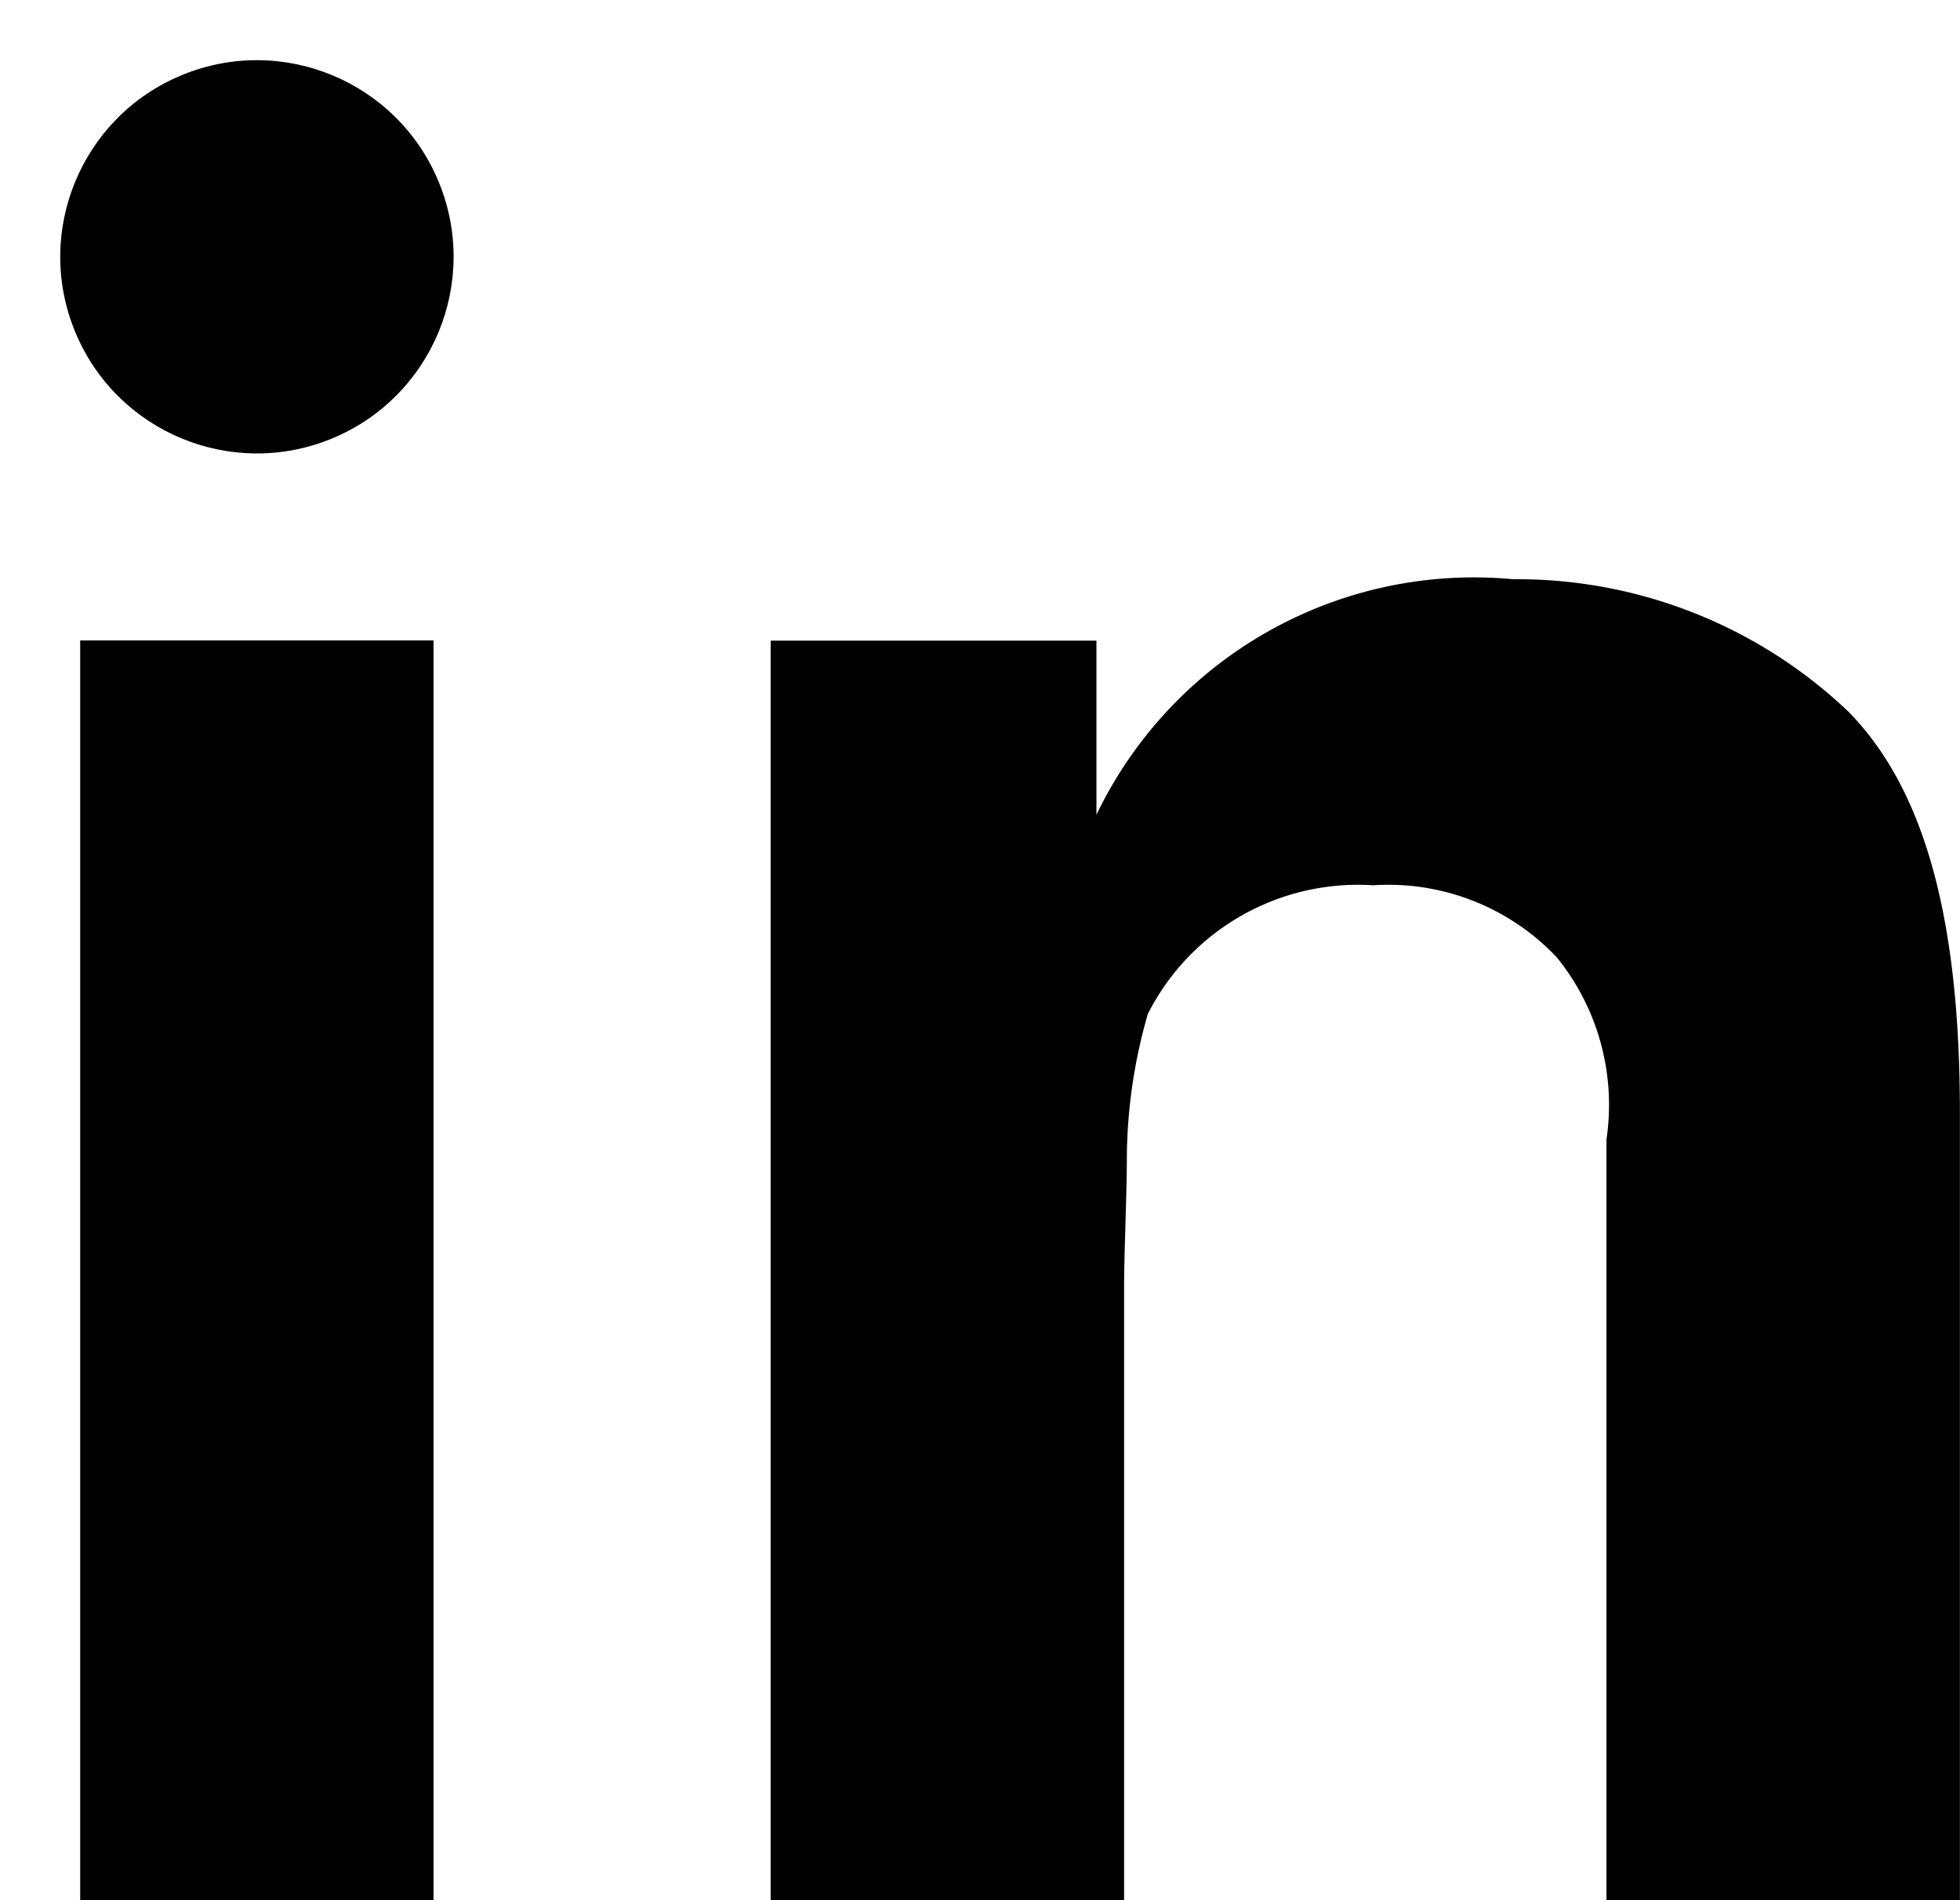 <svg xmlns="http://www.w3.org/2000/svg" width="19.138" height="18.558" viewBox="0 0 19.138 18.558">
  <g id="Group_275" data-name="Group 275" transform="translate(0 0)">
    <circle id="Ellipse_1" data-name="Ellipse 1" cx="1.92" cy="1.92" r="1.92" transform="translate(0 1.469) rotate(-22.5)" fill="currentColor"/>
    <path id="Path_230" data-name="Path 230" d="M127.311,115.7h-3.45v-7.429a2.289,2.289,0,0,0-.484-1.777,2.261,2.261,0,0,0-1.794-.705,2.3,2.3,0,0,0-2.2,1.256,5.156,5.156,0,0,0-.205,1.379c0,.4-.027.948-.027,1.285V115.7H115.7V103.4h3.181v1.7a4.089,4.089,0,0,1,4.068-2.3,4.69,4.69,0,0,1,3.273,1.292c.779.792,1.09,2.11,1.09,3.919v7.7Z" transform="translate(-108.175 -97.143)" fill="currentColor"/>
    <rect id="Rectangle_185" data-name="Rectangle 185" width="3.45" height="12.303" transform="translate(0.783 6.255)" fill="currentColor"/>
  </g>
</svg>
